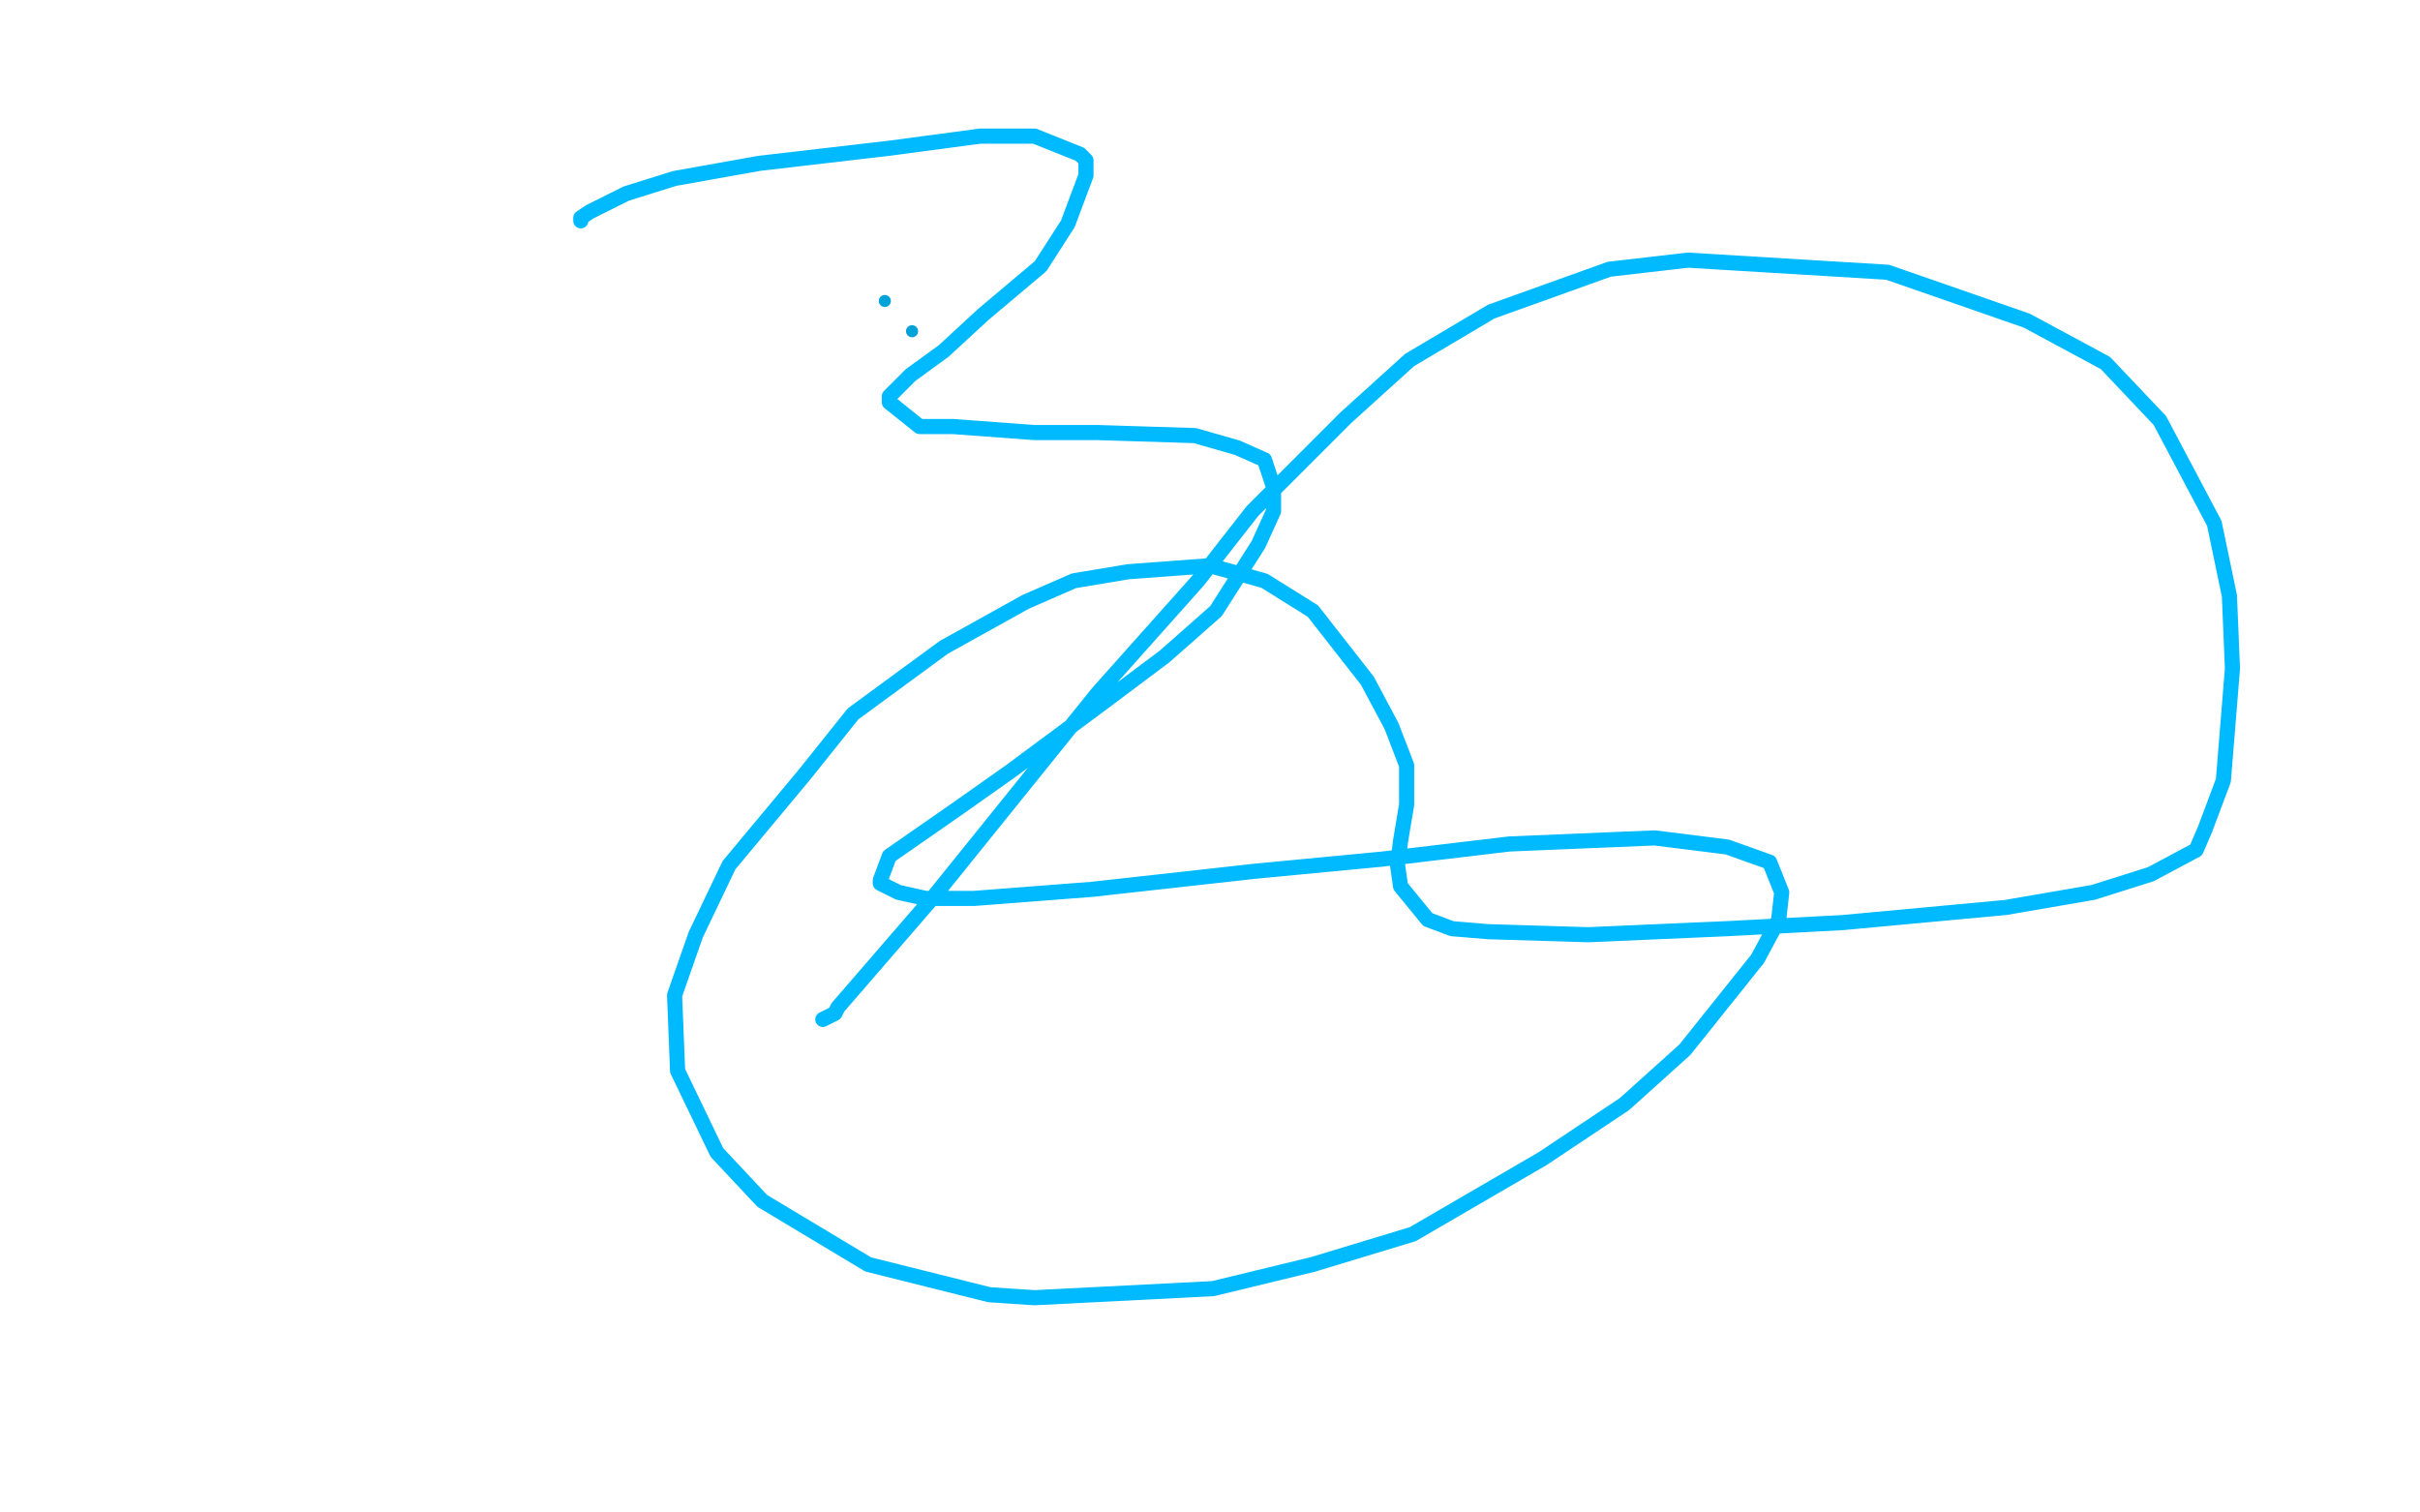 <?xml version="1.0" standalone="no"?>
<!DOCTYPE svg PUBLIC "-//W3C//DTD SVG 1.1//EN"
"http://www.w3.org/Graphics/SVG/1.1/DTD/svg11.dtd">

<svg width="800" height="500" version="1.1" xmlns="http://www.w3.org/2000/svg" xmlns:xlink="http://www.w3.org/1999/xlink" style="stroke-antialiasing: false"><desc>This SVG has been created on https://colorillo.com/</desc><rect x='0' y='0' width='800' height='500' style='fill: rgb(255,255,255); stroke-width:0' /><circle cx="301.5" cy="109.5" r="2" style="fill: #00a3d9; stroke-antialiasing: false; stroke-antialias: 0; opacity: 1.0"/>
<circle cx="292.5" cy="99.5" r="2" style="fill: #00a3d9; stroke-antialiasing: false; stroke-antialias: 0; opacity: 1.0"/>
<polyline points="192,73 192,72 192,72 195,70 195,70 207,64 207,64 223,59 223,59 251,54 251,54 294,49 294,49 324,45 342,45 357,51 359,53 359,58 353,74 344,88 325,104 312,116 301,124 294,131 294,132 294,133 299,137 304,141 315,141 342,143 363,143 395,144 409,148 418,152 421,161 421,169 416,180 402,202 385,217 365,232 334,255 317,267 294,283 291,291 291,292 297,295 306,297 322,297 361,294 415,288 457,284 499,279 547,277 571,280 585,285 589,295 588,304 581,317 557,347 537,365 510,383 467,408 434,418 401,426 342,429 327,428 287,418 252,397 237,381 224,354 223,329 230,309 241,286 266,256 282,236 312,214 339,199 355,192 373,189 400,187 418,192 434,202 452,225 460,240 465,253 465,266 463,278 462,286 463,293 472,304 480,307 492,308 525,309 571,307 609,305 663,300 692,295 711,289 726,281 729,274 735,258 738,221 737,197 732,173 714,139 696,120 670,106 624,90 591,88 558,86 532,89 493,103 466,119 445,138 414,169 396,192 363,229 309,296 277,333 276,335 272,337" style="fill: none; stroke: #00baff; stroke-width: 5; stroke-linejoin: round; stroke-linecap: round; stroke-antialiasing: false; stroke-antialias: 0; opacity: 1.0"/>
</svg>

